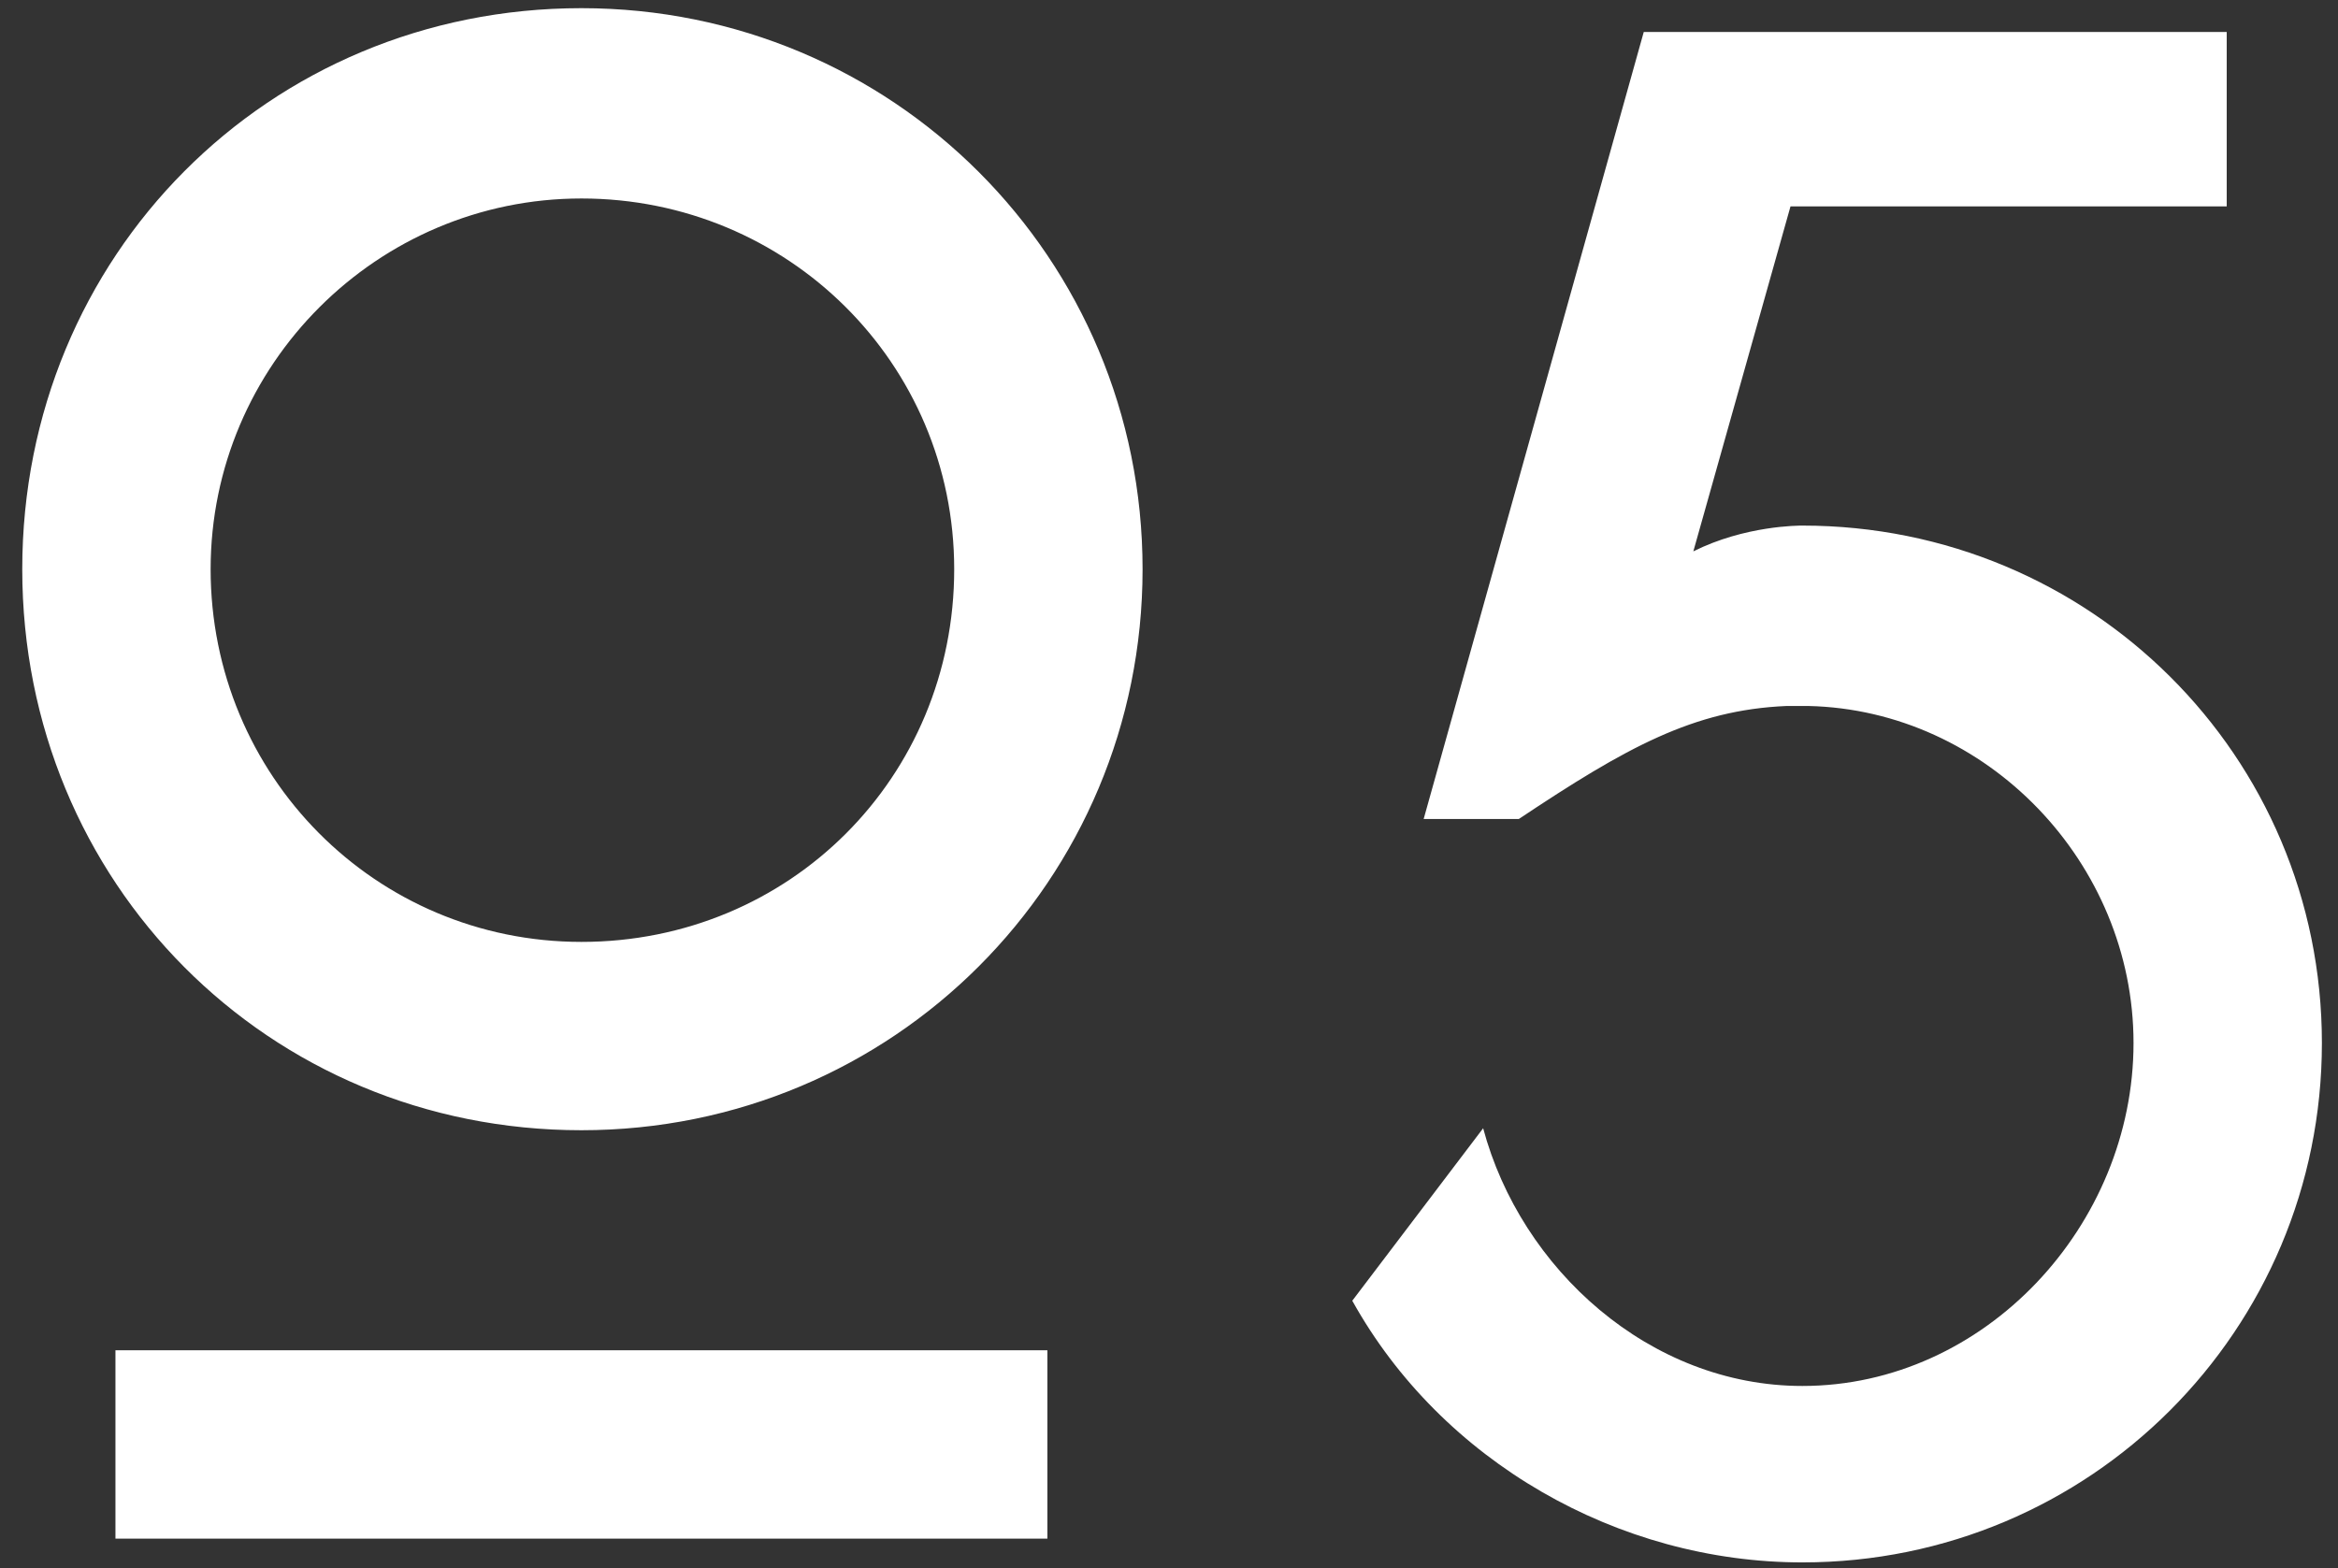<?xml version="1.0" encoding="UTF-8"?> <svg xmlns="http://www.w3.org/2000/svg" width="79" height="53" viewBox="0 0 79 53" fill="none"><rect x="0" y="0" width="79" height="53" fill="#333333" stroke="none"/> <path d="M19.646 0.276C9.06 0.276 0.752 8.651 0.752 19.237C0.752 29.823 9.06 38.198 19.646 38.198C30.165 38.198 38.607 29.756 38.607 19.237C38.607 8.718 30.165 0.276 19.646 0.276ZM7.117 19.237C7.117 12.336 12.745 6.708 19.646 6.708C26.614 6.708 32.242 12.269 32.242 19.237C32.242 26.272 26.681 31.833 19.646 31.833C12.678 31.833 7.117 26.205 7.117 19.237ZM35.391 52V45.635H3.901V52H35.391ZM78.456 35.25C78.456 25.535 70.617 17.763 60.902 17.763C60.768 17.763 58.959 17.763 57.217 18.634L60.5 6.976H75.24V1.08H55.542L48.105 27.679H51.321C54.939 25.267 57.217 23.994 60.366 23.86H61.103C67.133 23.994 72.091 29.153 72.091 35.25C72.091 41.414 67.066 46.841 60.902 46.841C55.743 46.841 51.388 42.888 50.115 38.131L45.693 43.96C48.708 49.387 54.671 52.804 60.902 52.804C70.617 52.804 78.456 44.965 78.456 35.25Z" fill="white"></path> </svg> 